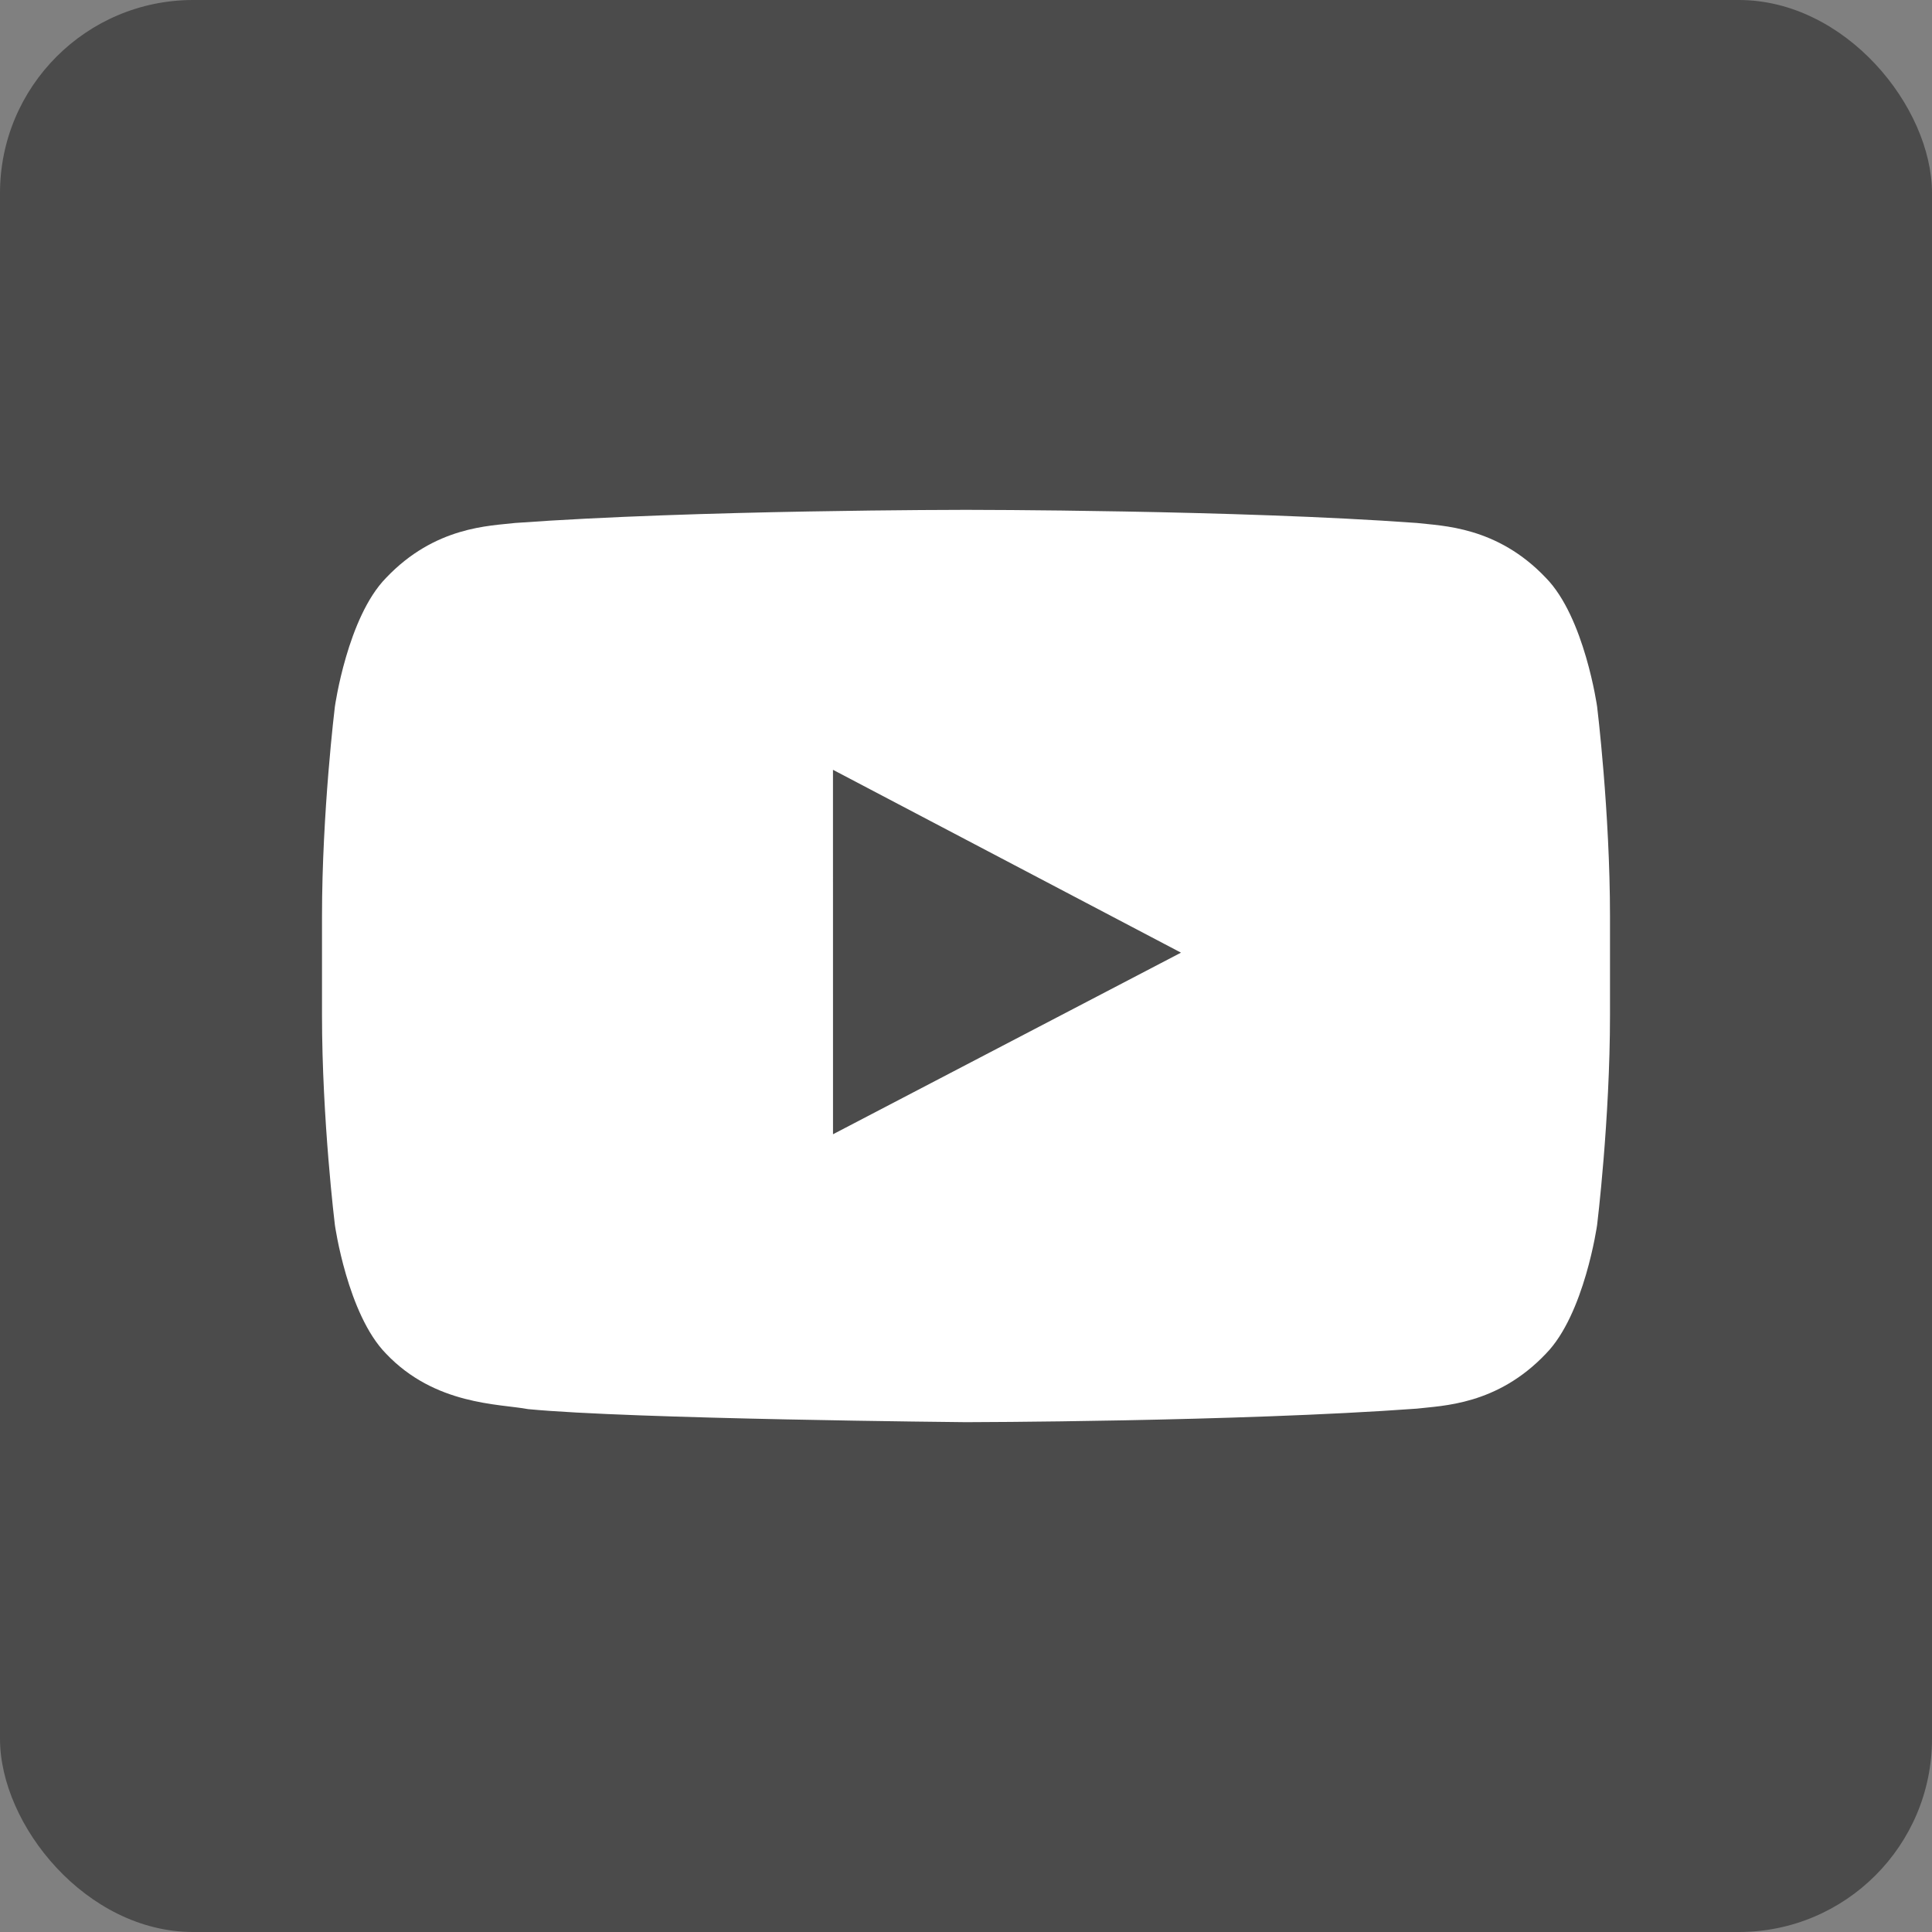 <?xml version="1.0" encoding="UTF-8"?> <svg xmlns="http://www.w3.org/2000/svg" width="150" height="150" viewBox="0 0 150 150" fill="none"><rect x="0" y="0" width="150" height="150" fill="#808080" stroke="none"/><rect width="150" height="150" rx="15" fill="#4B4B4B"></rect><g clip-path="url(#clip0_2320_2836)"><path fill-rule="evenodd" clip-rule="evenodd" d="M124 54.863C124 54.863 123.022 47.923 120.025 44.868C116.222 40.855 111.959 40.836 110.006 40.603C96.013 39.584 75.022 39.584 75.022 39.584H74.978C74.978 39.584 53.987 39.584 39.994 40.603C38.038 40.836 33.778 40.855 29.972 44.868C26.975 47.924 26 54.863 26 54.863C26 54.863 25 63.014 25 71.162V78.803C25 86.954 26 95.103 26 95.103C26 95.103 26.975 102.043 29.972 105.098C33.778 109.111 38.775 108.985 41 109.404C49 110.178 75 110.417 75 110.417C75 110.417 96.013 110.386 110.006 109.366C111.959 109.13 116.222 109.111 120.025 105.099C123.022 102.043 124 95.103 124 95.103C124 95.103 125 86.955 125 78.803V71.162C125 63.014 124 54.863 124 54.863ZM64.675 88.063L64.672 59.767L91.691 73.964L64.675 88.063Z" fill="white"></path></g><defs><clipPath id="clip0_2320_2836"><rect width="100" height="100" fill="white" transform="translate(25 25)"></rect></clipPath></defs></svg> 